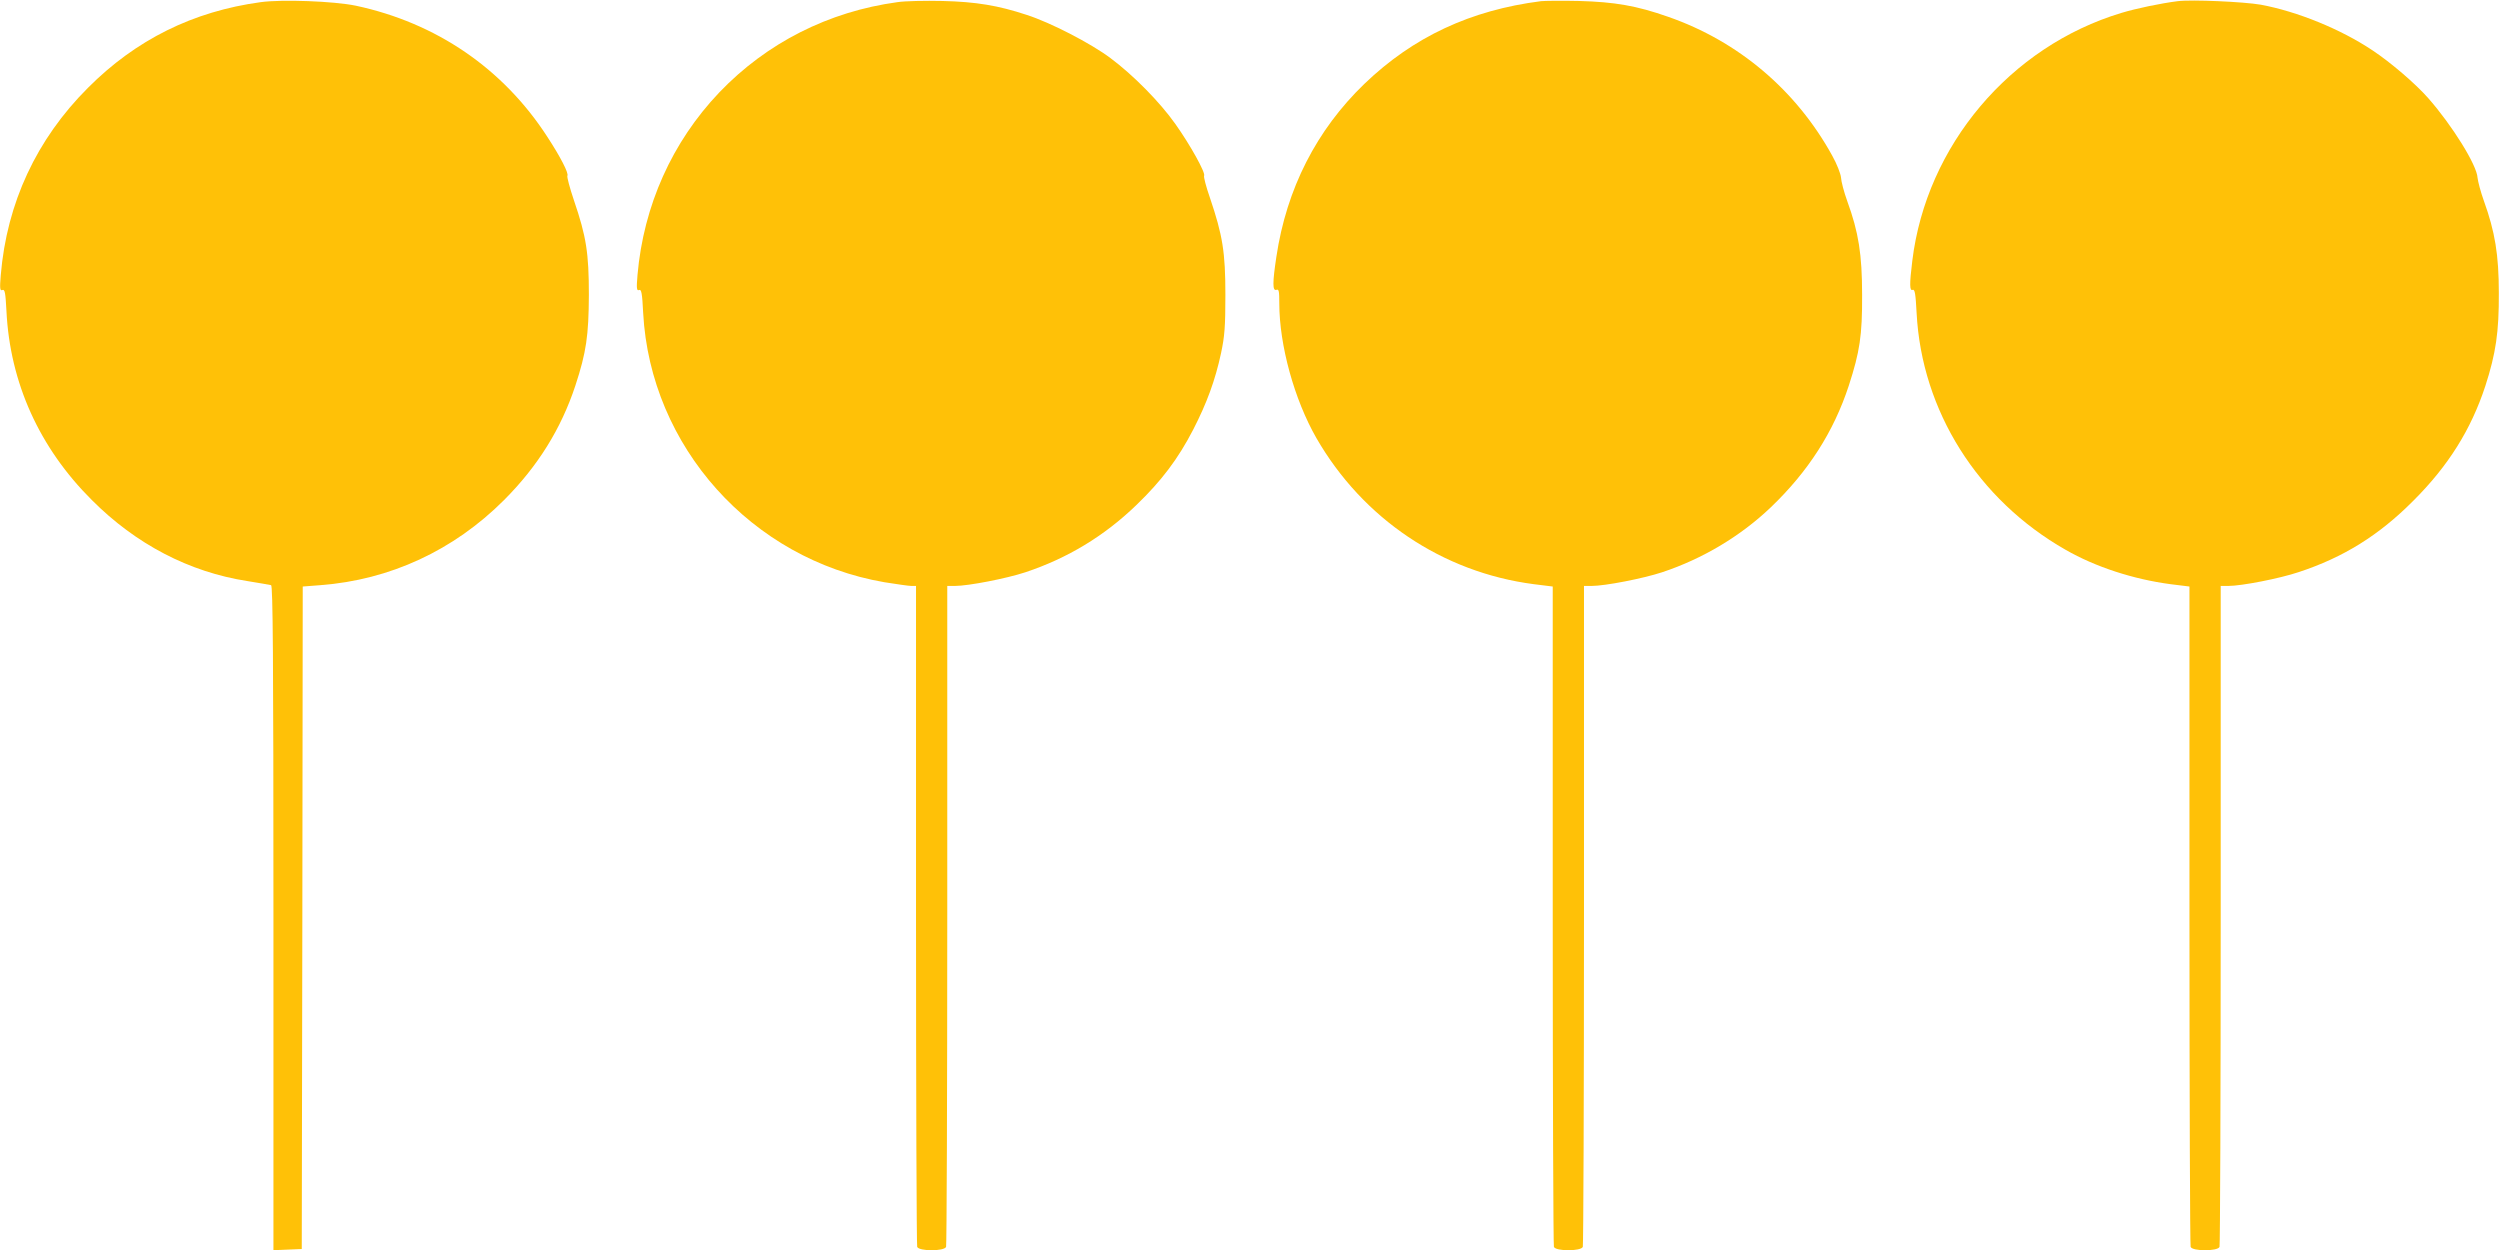 <?xml version="1.0" standalone="no"?>
<!DOCTYPE svg PUBLIC "-//W3C//DTD SVG 20010904//EN"
 "http://www.w3.org/TR/2001/REC-SVG-20010904/DTD/svg10.dtd">
<svg version="1.0" xmlns="http://www.w3.org/2000/svg"
 width="1280pt" height="640pt" viewBox="0 0 1280 640"
 preserveAspectRatio="xMidYMid meet">
<g transform="translate(0,640) scale(0.1,-0.1)"
fill="#ffc107" stroke="none">
<path d="M1335 6389 c-346 -47 -639 -192 -885 -439 -263 -263 -415 -589 -446
-958 -6 -70 -4 -82 8 -77 13 5 16 -13 21 -107 18 -367 168 -700 437 -968 225
-226 499 -369 796 -415 60 -10 115 -19 122 -21 9 -3 12 -352 12 -1704 l0
-1701 73 3 72 3 3 1696 2 1696 91 7 c356 27 682 178 939 435 174 174 293 366
366 587 56 171 68 256 69 464 0 214 -13 298 -76 483 -22 65 -37 122 -34 127 8
12 -35 96 -103 200 -226 349 -568 583 -981 671 -112 23 -376 33 -486 18z"/>
<path d="M4595 6389 c-353 -48 -670 -209 -912 -462 -242 -254 -388 -580 -419
-935 -6 -70 -4 -82 8 -77 12 5 16 -15 21 -117 37 -685 555 -1262 1235 -1379
63 -10 125 -19 138 -19 l24 0 0 -1684 c0 -926 3 -1691 6 -1700 9 -23 139 -23
148 0 3 9 6 774 6 1700 l0 1684 39 0 c69 0 264 38 361 70 216 72 403 185 567
343 130 125 215 238 292 387 70 136 113 253 143 393 18 85 22 134 22 297 0
219 -14 305 -79 497 -20 57 -33 108 -30 113 9 14 -71 158 -147 265 -79 112
-216 251 -333 338 -100 75 -307 182 -429 221 -145 48 -260 67 -431 71 -88 2
-191 0 -230 -6z"/>
<path d="M7890 6394 c-361 -46 -654 -183 -904 -423 -245 -236 -399 -537 -451
-886 -20 -132 -20 -176 0 -169 13 5 15 -6 15 -69 0 -214 77 -493 190 -690 238
-413 645 -687 1113 -748 l97 -12 0 -1683 c0 -925 3 -1689 6 -1698 9 -23 139
-23 148 0 3 9 6 774 6 1700 l0 1684 39 0 c69 0 264 38 361 70 208 69 402 185
557 333 191 183 321 385 399 623 56 173 69 256 68 464 0 207 -18 321 -76 480
-17 47 -31 101 -32 121 -2 20 -21 69 -45 112 -185 336 -481 586 -840 711 -162
57 -274 76 -456 81 -88 2 -176 1 -195 -1z"/>
<path d="M11150 6394 c-87 -11 -212 -37 -288 -60 -571 -172 -999 -680 -1071
-1269 -15 -122 -14 -156 2 -149 11 4 15 -21 20 -118 26 -501 313 -957 763
-1213 153 -88 348 -151 537 -176 l97 -12 0 -1683 c0 -925 3 -1689 6 -1698 9
-23 139 -23 148 0 3 9 6 774 6 1700 l0 1684 39 0 c68 0 263 38 361 71 228 75
410 188 585 364 180 179 297 366 370 589 54 167 70 277 69 476 0 196 -20 314
-76 470 -17 47 -31 101 -33 120 -3 64 -129 267 -252 407 -66 75 -192 183 -287
246 -162 108 -383 198 -571 233 -87 15 -353 27 -425 18z"/>
</g>
</svg>
